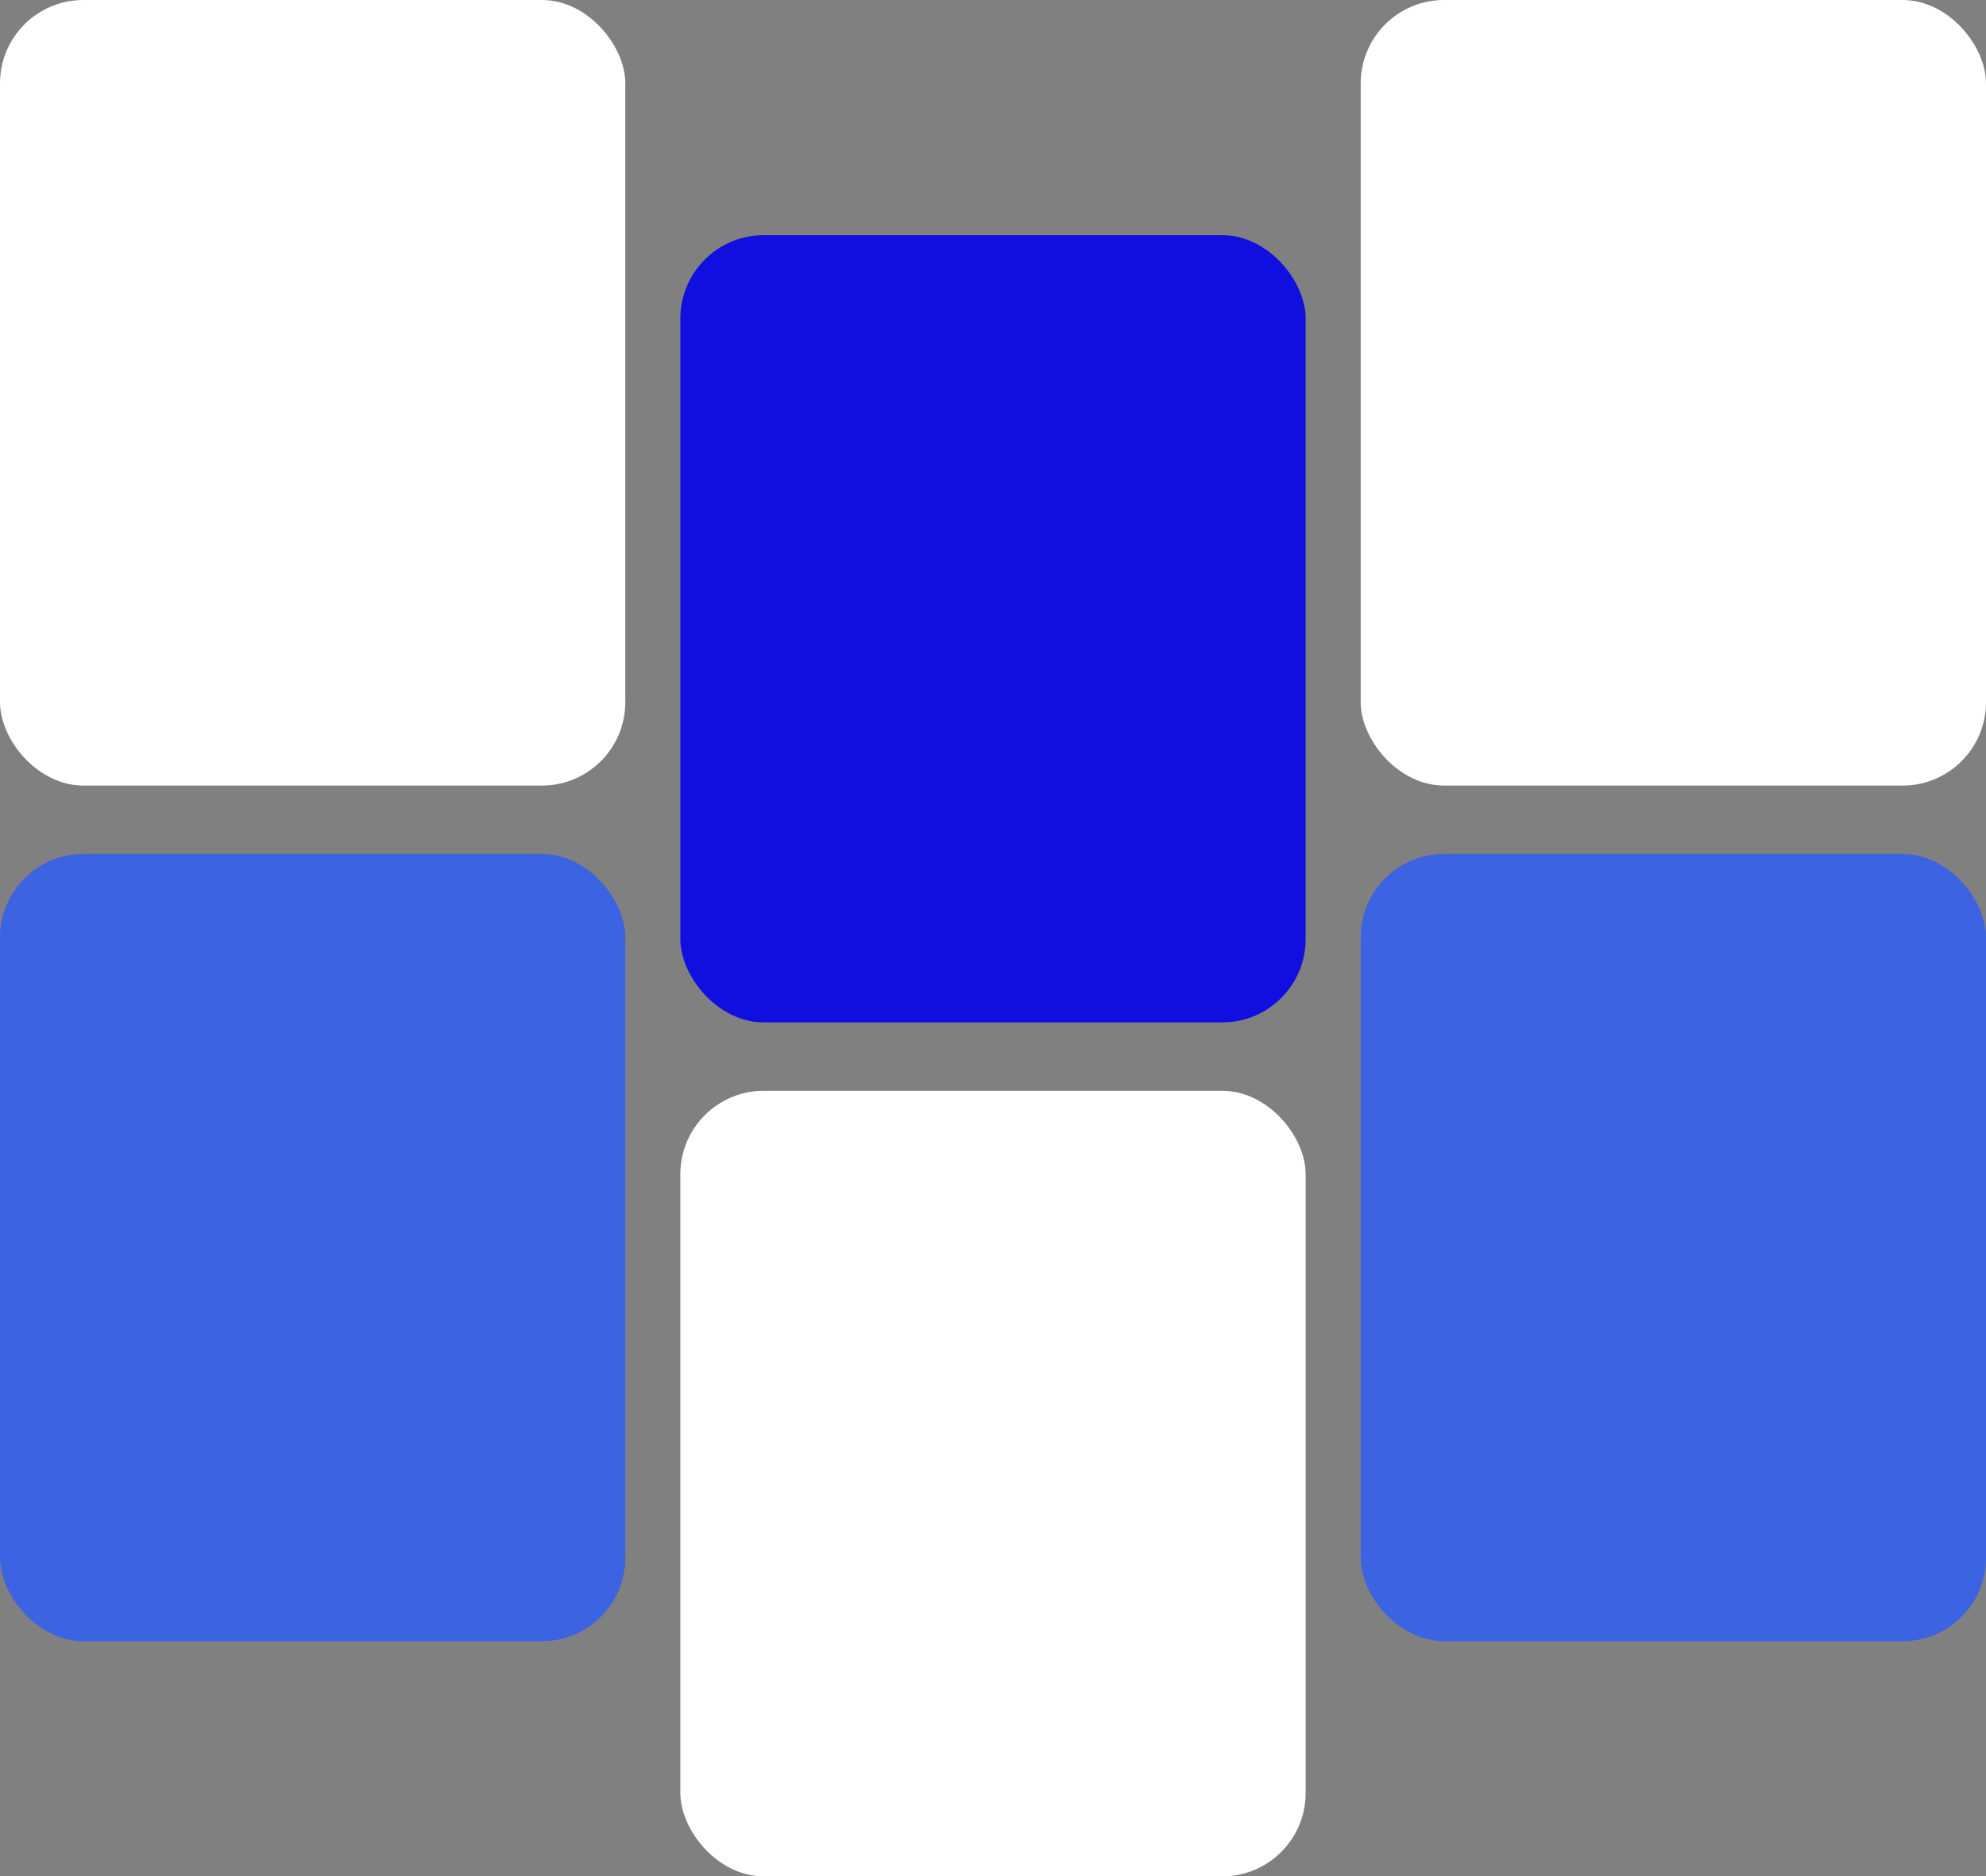 <svg width="1191" height="1125" viewBox="0 0 1191 1125" fill="none" xmlns="http://www.w3.org/2000/svg">
<rect x="0" y="0" width="1191" height="1125" fill="#808080" stroke="none"/>
<rect width="375" height="471" rx="50" fill="white"/>
<rect x="408" y="141" width="375" height="472" rx="50" fill="#110FDF"/>
<rect x="816" width="375" height="471" rx="50" fill="white"/>
<rect y="512" width="375" height="472" rx="50" fill="#3C63E2"/>
<rect x="408" y="654" width="375" height="471" rx="50" fill="white"/>
<rect x="816" y="512" width="375" height="472" rx="50" fill="#3C63E2"/>
</svg>
